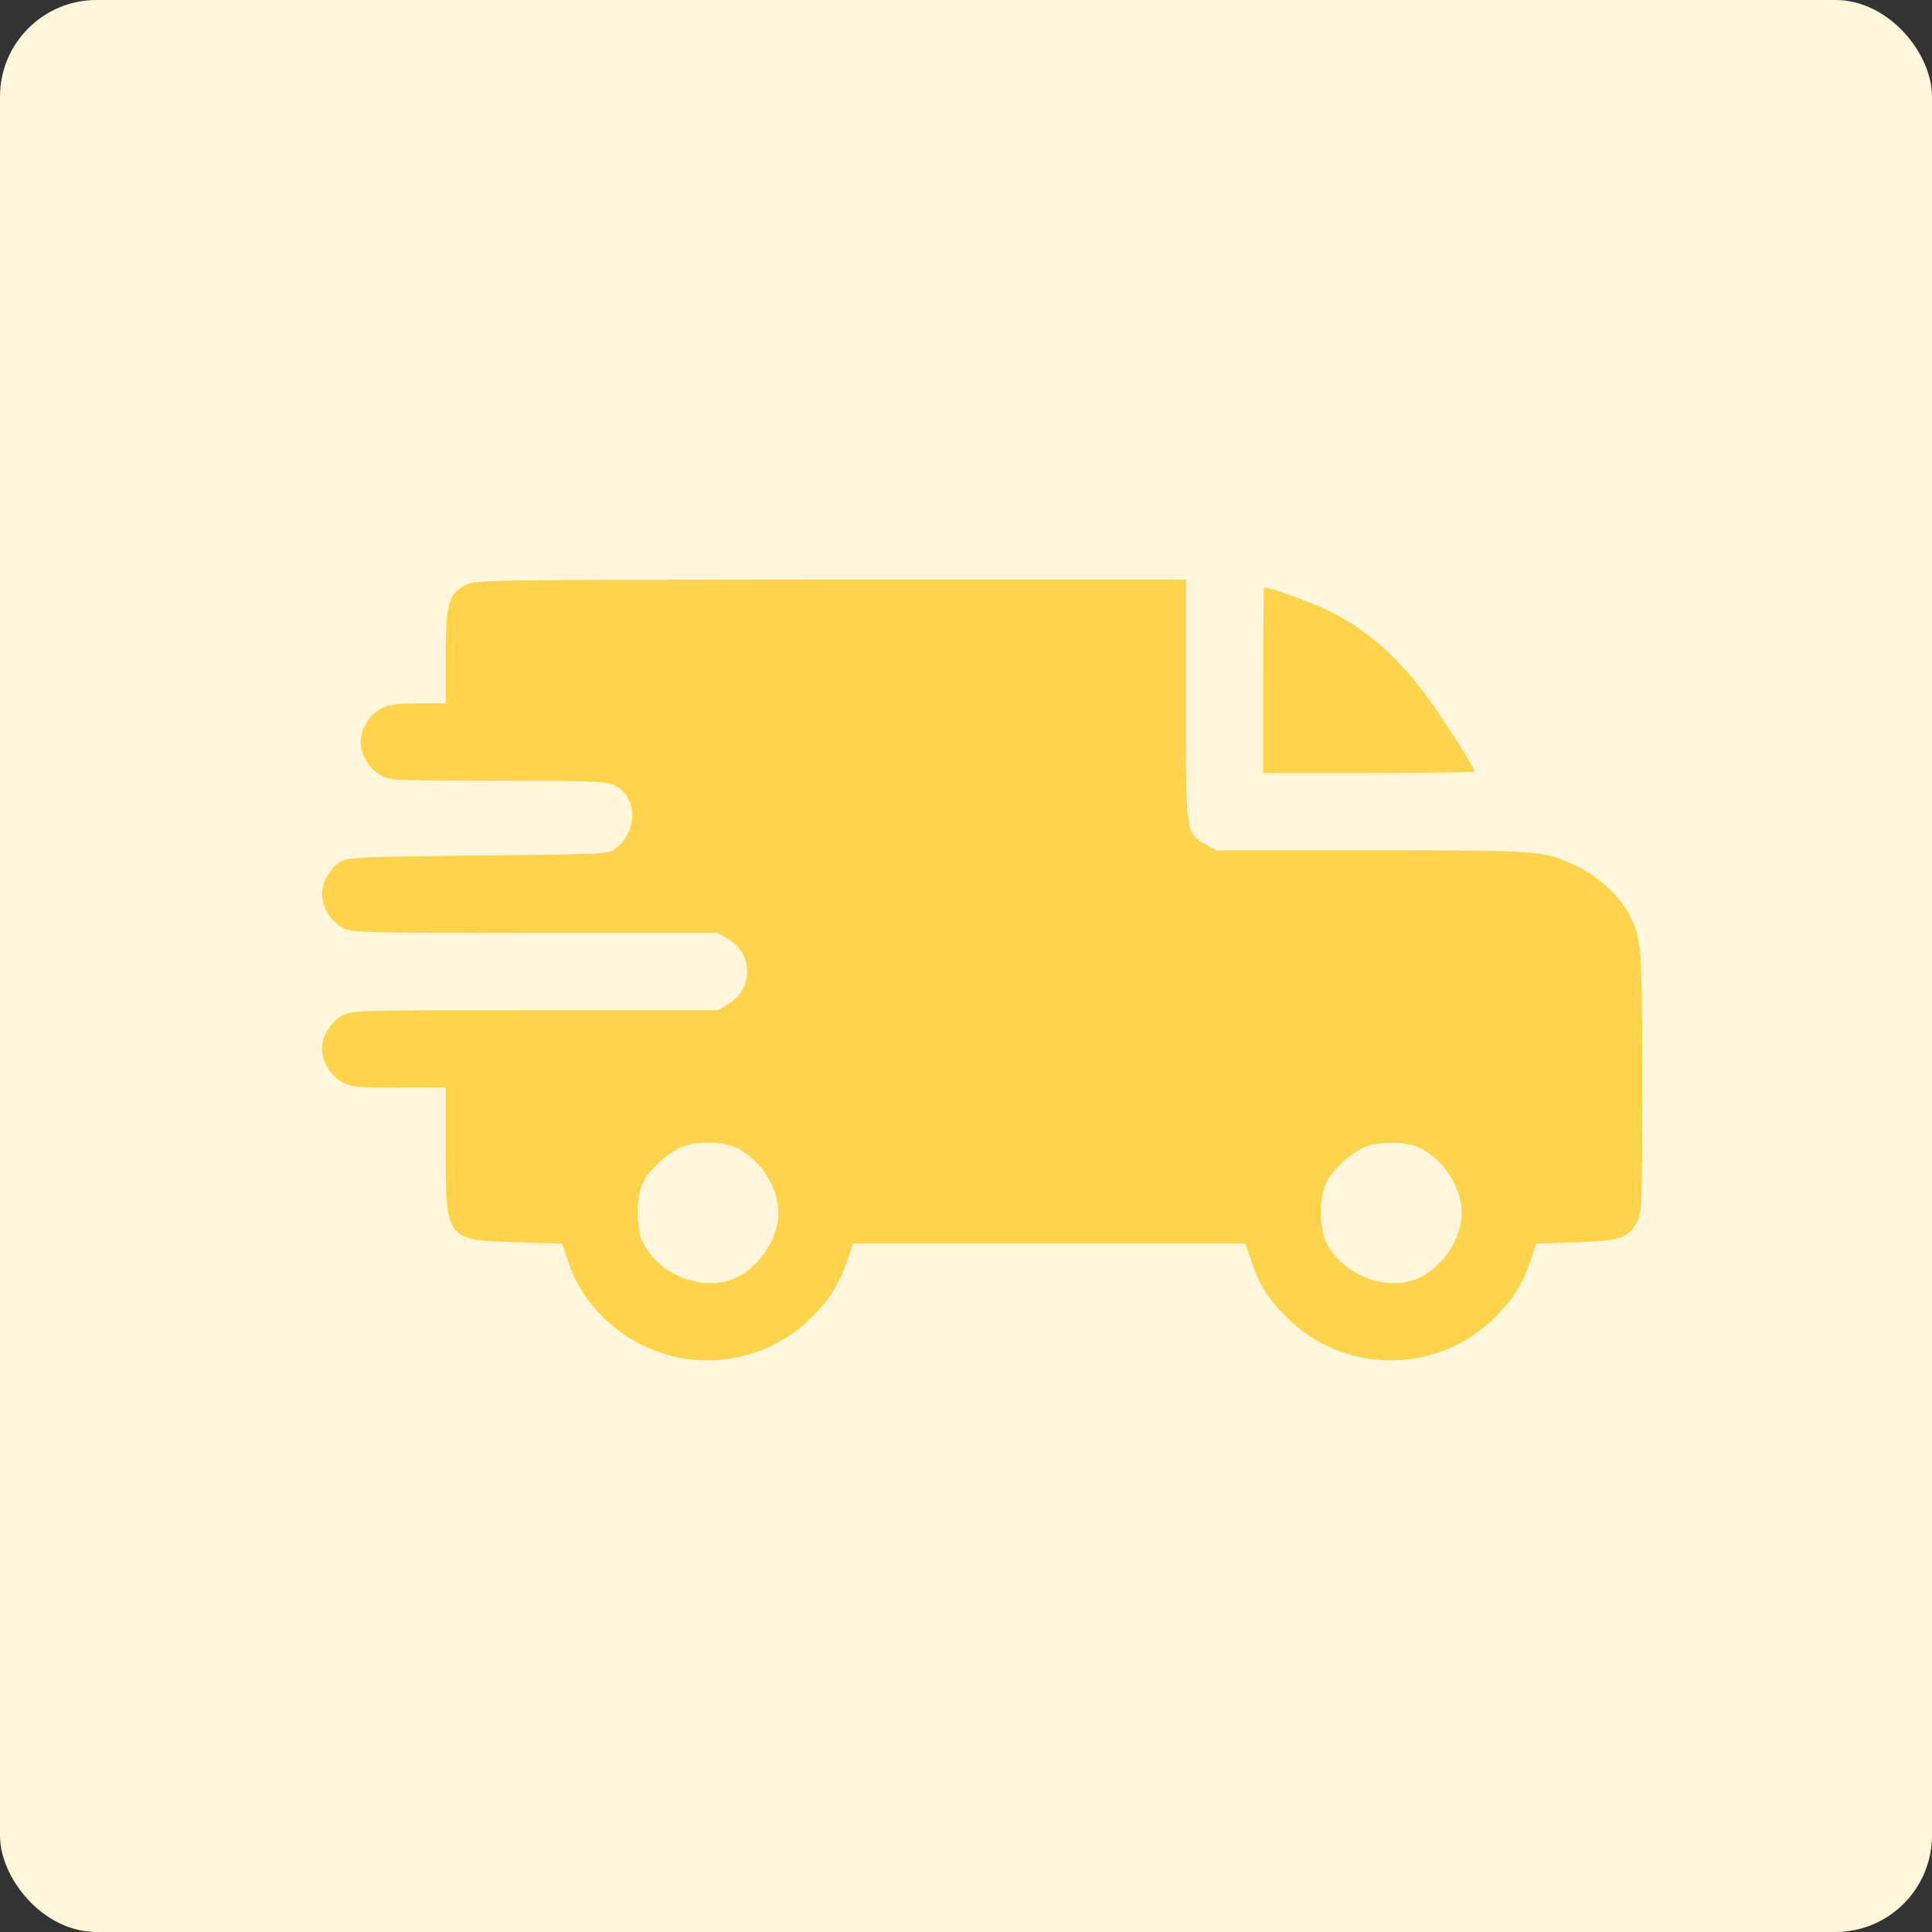 <?xml version="1.0" encoding="UTF-8"?> <svg xmlns="http://www.w3.org/2000/svg" width="60" height="60" viewBox="0 0 60 60" fill="none"><rect x="0" y="0" width="60" height="60" fill="#333333" stroke="none"/><rect width="60" height="60" rx="3" fill="#FFF6DB"></rect><path d="M14.468 18.168C13.924 18.448 13.844 18.737 13.844 20.402V21.844H13.003C12.314 21.844 12.098 21.876 11.842 22.004C11.481 22.188 11.201 22.645 11.201 23.045C11.201 23.445 11.481 23.902 11.842 24.086C12.138 24.238 12.306 24.246 15.437 24.246C18.2 24.246 18.777 24.262 19.033 24.366C19.802 24.678 19.842 25.808 19.105 26.36C18.881 26.528 18.785 26.528 14.861 26.568C11.209 26.608 10.817 26.624 10.585 26.753C10.28 26.913 10 27.409 10 27.77C10 28.17 10.28 28.626 10.641 28.811C10.945 28.963 11.105 28.971 16.622 28.971H22.292L22.604 29.155C23.405 29.611 23.405 30.732 22.604 31.189L22.292 31.373H16.622C11.105 31.373 10.945 31.381 10.641 31.533C10.28 31.717 10 32.174 10 32.574C10 32.975 10.28 33.431 10.641 33.615C10.921 33.759 11.113 33.775 12.402 33.775H13.844V35.697C13.844 38.516 13.844 38.516 16.07 38.58L17.455 38.62L17.631 39.141C17.872 39.861 18.184 40.358 18.729 40.902C20.522 42.696 23.421 42.696 25.215 40.902C25.759 40.358 26.072 39.861 26.312 39.141L26.488 38.62H32.582H38.676L38.852 39.141C39.092 39.861 39.405 40.358 39.949 40.902C41.743 42.696 44.642 42.696 46.435 40.902C46.98 40.358 47.292 39.861 47.533 39.141L47.709 38.62L48.934 38.58C50.343 38.532 50.576 38.452 50.84 37.94C50.992 37.635 51 37.475 51 33.631C51 29.291 50.984 29.131 50.544 28.306C50.255 27.794 49.591 27.193 48.966 26.897C47.965 26.416 47.901 26.408 42.6 26.408H37.771L37.451 26.232C36.818 25.872 36.826 25.944 36.826 21.724V18H25.799C14.973 18.008 14.757 18.008 14.468 18.168ZM22.893 35.657C23.629 36.026 24.174 36.882 24.174 37.659C24.174 38.436 23.629 39.293 22.901 39.661C21.932 40.15 20.53 39.653 19.986 38.628C19.738 38.164 19.738 37.155 19.986 36.69C20.226 36.242 20.835 35.721 21.283 35.577C21.739 35.433 22.524 35.465 22.893 35.657ZM44.113 35.657C44.85 36.026 45.395 36.882 45.395 37.659C45.395 38.436 44.85 39.293 44.121 39.661C43.152 40.15 41.751 39.653 41.206 38.628C40.958 38.164 40.958 37.155 41.206 36.69C41.447 36.242 42.055 35.721 42.504 35.577C42.96 35.433 43.745 35.465 44.113 35.657Z" fill="#FFD34B"></path><path d="M39.228 21.123V24.006H42.512C44.322 24.006 45.795 23.982 45.795 23.958C45.795 23.854 44.794 22.276 44.322 21.644C43.377 20.37 42.456 19.561 41.263 18.969C40.758 18.721 39.445 18.24 39.261 18.24C39.245 18.24 39.228 19.538 39.228 21.123Z" fill="#FFD34B"></path></svg> 